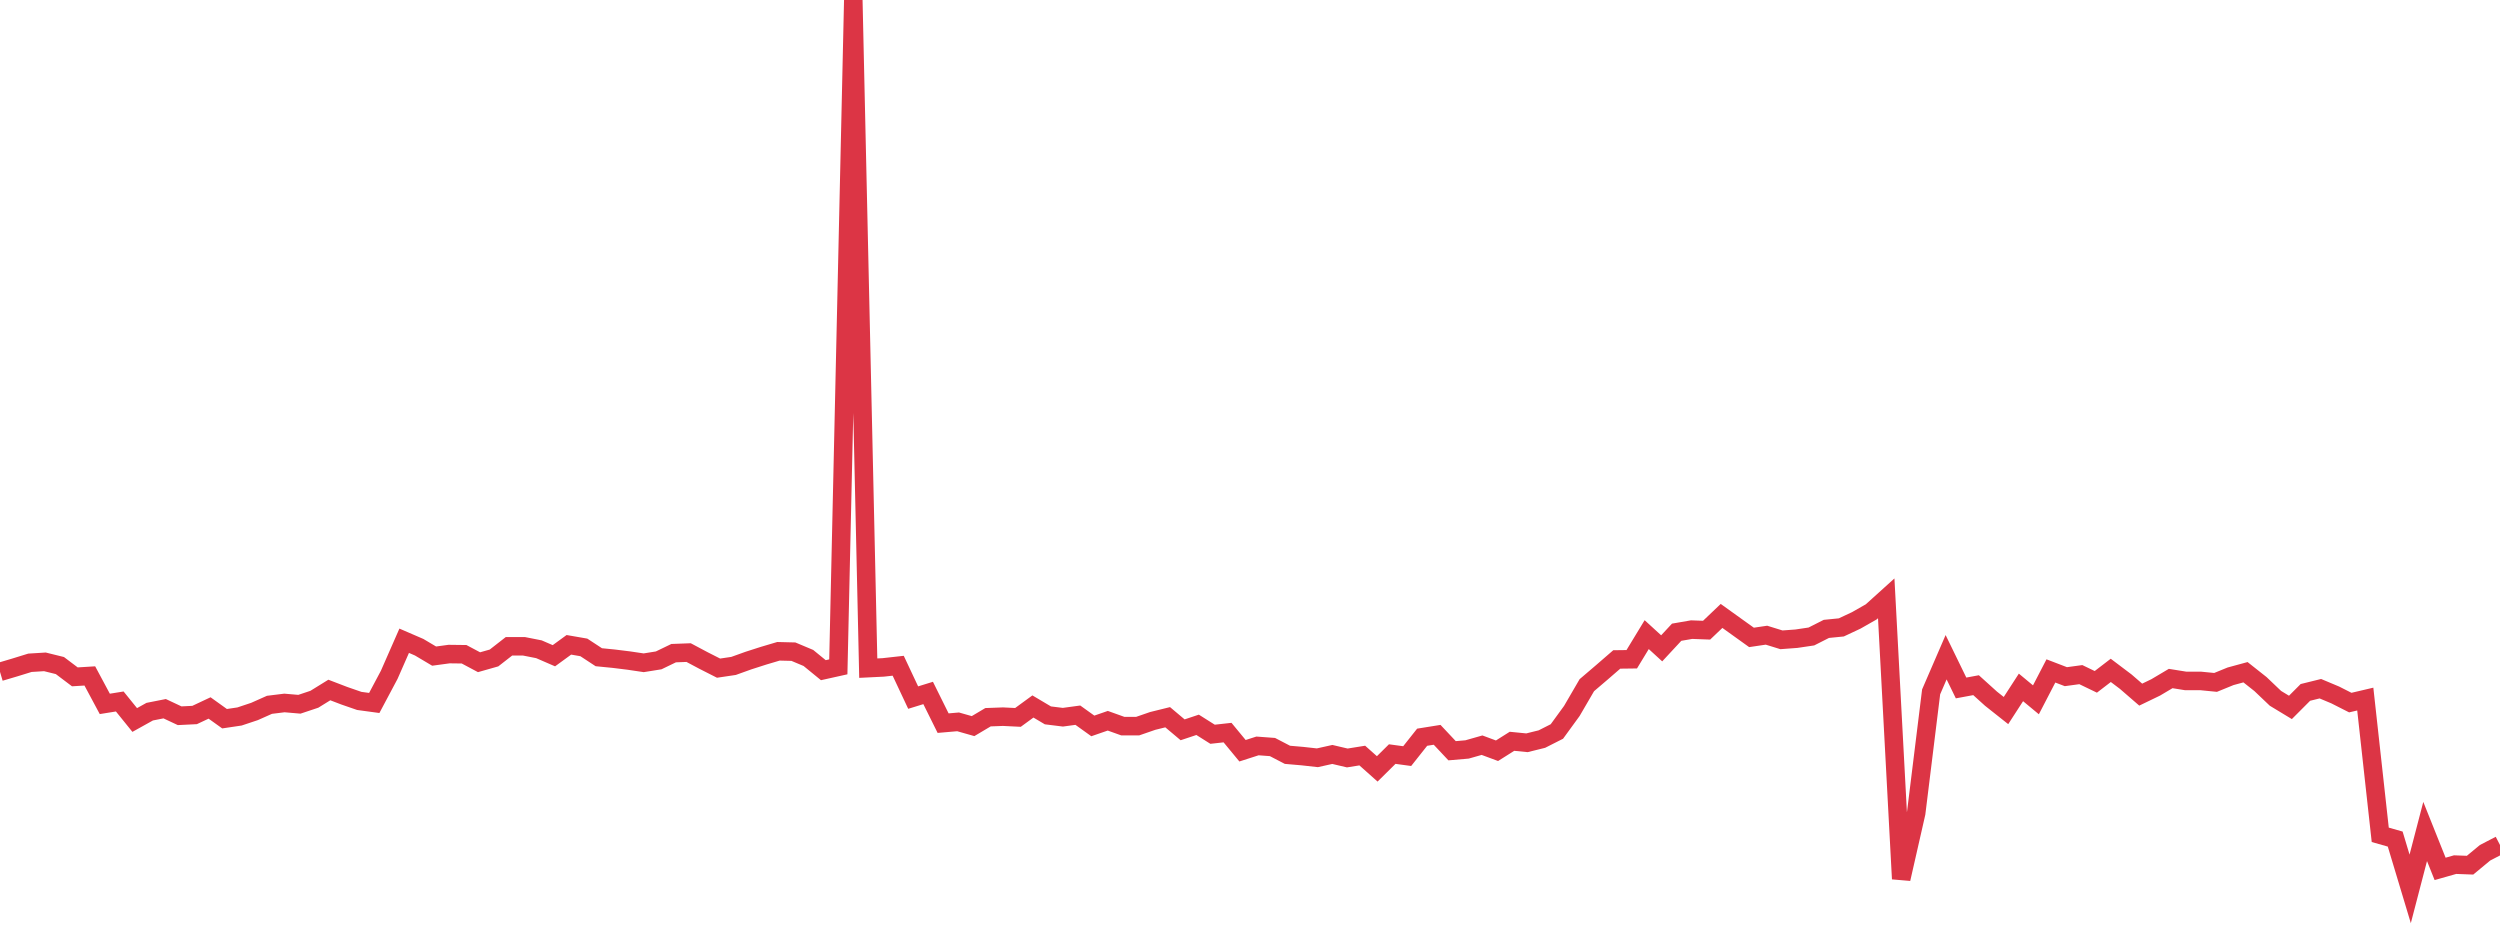 <?xml version="1.0" standalone="no"?>
<!DOCTYPE svg PUBLIC "-//W3C//DTD SVG 1.1//EN" "http://www.w3.org/Graphics/SVG/1.1/DTD/svg11.dtd">
<svg width="135" height="50" viewBox="0 0 135 50" preserveAspectRatio="none" class="sparkline" xmlns="http://www.w3.org/2000/svg"
xmlns:xlink="http://www.w3.org/1999/xlink"><path  class="sparkline--line" d="M 0 36.28 L 0 36.28 L 0.808 36.04 L 1.617 35.79 L 2.425 35.74 L 3.234 35.94 L 4.042 36.55 L 4.85 36.5 L 5.659 38.01 L 6.467 37.88 L 7.275 38.88 L 8.084 38.43 L 8.892 38.27 L 9.701 38.65 L 10.509 38.61 L 11.317 38.23 L 12.126 38.81 L 12.934 38.69 L 13.743 38.42 L 14.551 38.06 L 15.359 37.96 L 16.168 38.03 L 16.976 37.76 L 17.784 37.26 L 18.593 37.57 L 19.401 37.85 L 20.21 37.96 L 21.018 36.44 L 21.826 34.6 L 22.635 34.95 L 23.443 35.43 L 24.251 35.32 L 25.06 35.33 L 25.868 35.76 L 26.677 35.53 L 27.485 34.9 L 28.293 34.9 L 29.102 35.06 L 29.91 35.41 L 30.719 34.82 L 31.527 34.96 L 32.335 35.49 L 33.144 35.57 L 33.952 35.67 L 34.76 35.79 L 35.569 35.66 L 36.377 35.27 L 37.186 35.24 L 37.994 35.67 L 38.802 36.08 L 39.611 35.96 L 40.419 35.67 L 41.228 35.41 L 42.036 35.17 L 42.844 35.19 L 43.653 35.53 L 44.461 36.19 L 45.269 36.01 L 46.078 0 L 46.886 36.08 L 47.695 36.04 L 48.503 35.95 L 49.311 37.67 L 50.12 37.42 L 50.928 39.05 L 51.737 38.98 L 52.545 39.21 L 53.353 38.73 L 54.162 38.7 L 54.97 38.74 L 55.778 38.15 L 56.587 38.63 L 57.395 38.73 L 58.204 38.62 L 59.012 39.2 L 59.82 38.92 L 60.629 39.21 L 61.437 39.21 L 62.246 38.93 L 63.054 38.73 L 63.862 39.41 L 64.671 39.14 L 65.479 39.65 L 66.287 39.56 L 67.096 40.54 L 67.904 40.28 L 68.713 40.34 L 69.521 40.76 L 70.329 40.83 L 71.138 40.92 L 71.946 40.74 L 72.754 40.93 L 73.563 40.8 L 74.371 41.52 L 75.18 40.72 L 75.988 40.83 L 76.796 39.81 L 77.605 39.68 L 78.413 40.54 L 79.222 40.47 L 80.03 40.24 L 80.838 40.54 L 81.647 40.03 L 82.455 40.11 L 83.263 39.91 L 84.072 39.5 L 84.88 38.39 L 85.689 37 L 86.497 36.31 L 87.305 35.61 L 88.114 35.6 L 88.922 34.27 L 89.731 35.01 L 90.539 34.14 L 91.347 34 L 92.156 34.03 L 92.964 33.26 L 93.772 33.84 L 94.581 34.42 L 95.389 34.3 L 96.198 34.55 L 97.006 34.49 L 97.814 34.37 L 98.623 33.96 L 99.431 33.88 L 100.24 33.5 L 101.048 33.04 L 101.856 32.31 L 102.665 47.46 L 103.473 43.91 L 104.281 37.36 L 105.09 35.49 L 105.898 37.15 L 106.707 37 L 107.515 37.73 L 108.323 38.37 L 109.132 37.12 L 109.94 37.79 L 110.749 36.23 L 111.557 36.54 L 112.365 36.43 L 113.174 36.82 L 113.982 36.2 L 114.79 36.81 L 115.599 37.51 L 116.407 37.12 L 117.216 36.64 L 118.024 36.77 L 118.832 36.77 L 119.641 36.85 L 120.449 36.52 L 121.257 36.3 L 122.066 36.94 L 122.874 37.71 L 123.683 38.2 L 124.491 37.39 L 125.299 37.19 L 126.108 37.53 L 126.916 37.94 L 127.725 37.75 L 128.533 45.08 L 129.341 45.31 L 130.15 48 L 130.958 44.9 L 131.766 46.92 L 132.575 46.69 L 133.383 46.72 L 134.192 46.05 L 135 45.63" fill="none" stroke-width="1" stroke="#dc3545"></path></svg>